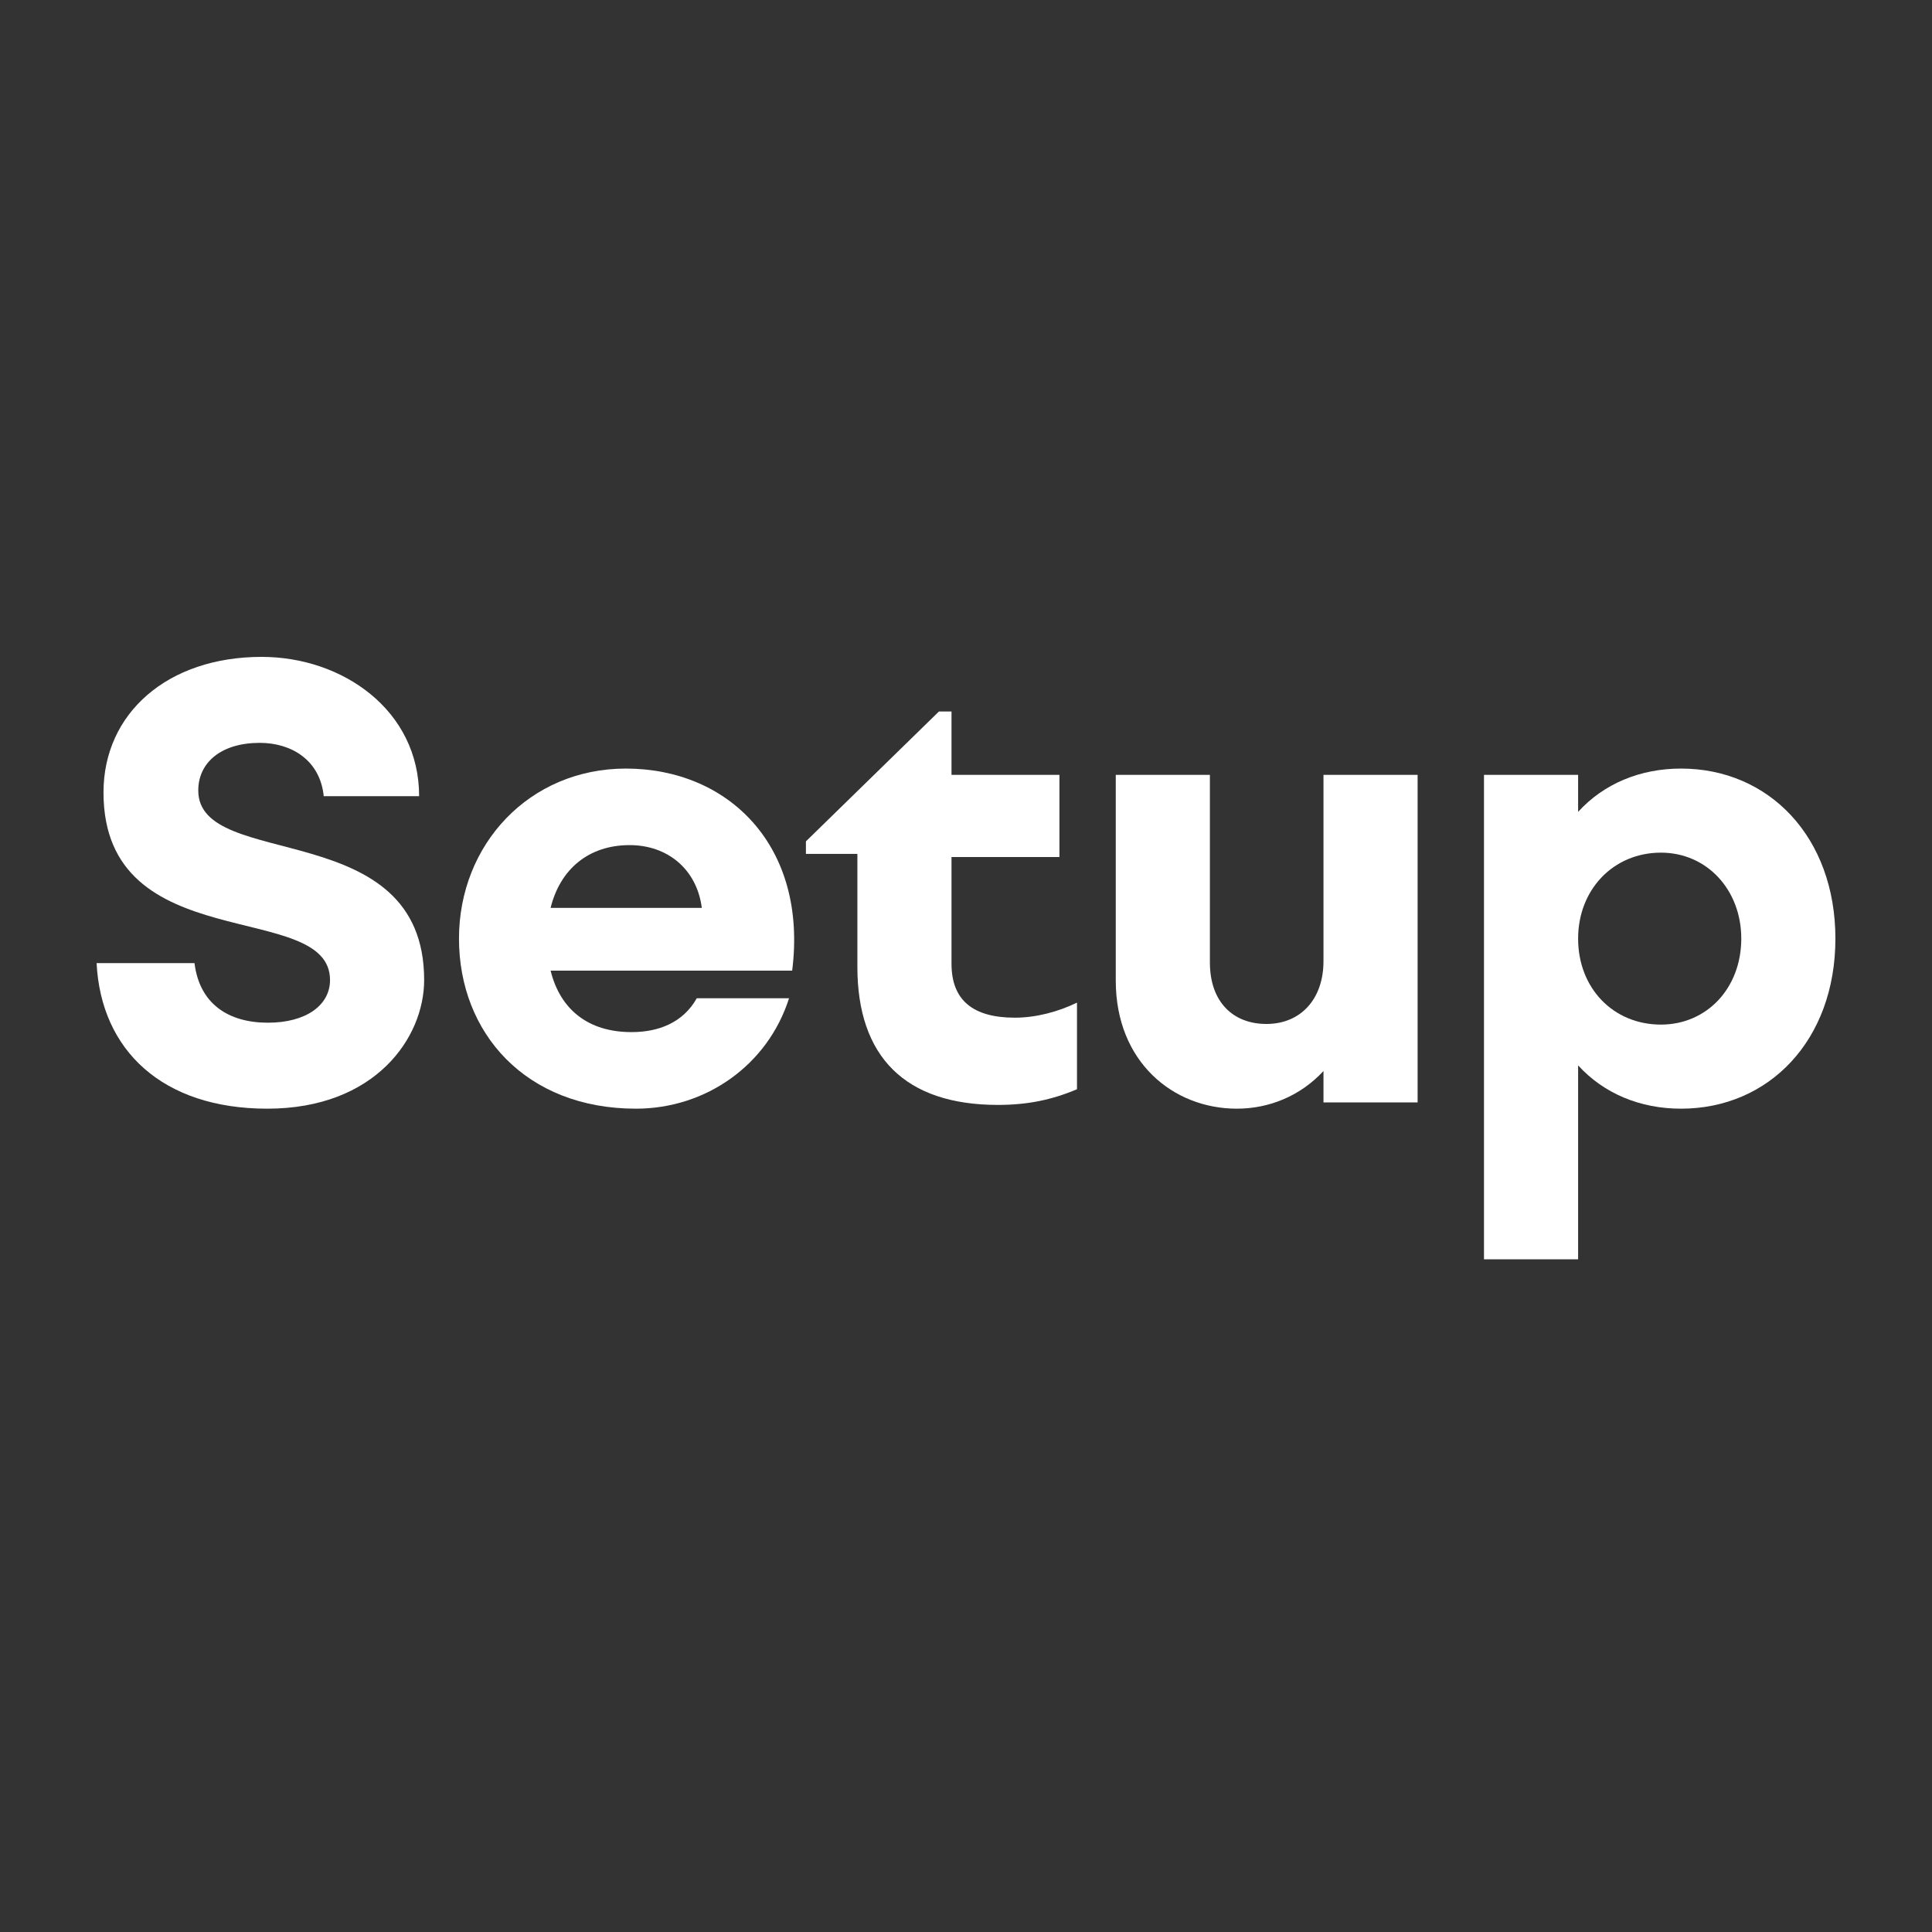 <svg width="100" height="100" viewBox="0 0 100 100" fill="none" xmlns="http://www.w3.org/2000/svg">
<rect x="0" y="0" width="100" height="100" fill="#333333" stroke="none"/>
<path fill-rule="evenodd" clip-rule="evenodd" d="M5 49.85H10.067C10.327 51.961 11.821 52.935 13.867 52.935C15.848 52.935 17.082 52.026 17.082 50.727C17.082 46.505 5.357 49.655 5.357 41.016C5.357 36.923 8.67 34 13.542 34C17.732 34 21.694 36.761 21.694 41.21H16.757C16.563 39.327 15.068 38.45 13.445 38.45C11.463 38.45 10.262 39.456 10.262 40.918C10.262 45.108 21.954 42.185 21.954 50.727C21.954 53.715 19.421 57.385 13.834 57.385C8.41 57.385 5.227 54.364 5 49.85Z" fill="white"/>
<path fill-rule="evenodd" clip-rule="evenodd" d="M28.499 46.992H36.326C36.066 44.978 34.54 43.743 32.591 43.743C30.447 43.743 28.986 45.01 28.499 46.992ZM41.003 50.239H28.499C28.986 52.221 30.415 53.422 32.688 53.422C34.085 53.422 35.352 52.935 36.066 51.669H40.841C39.736 55.144 36.521 57.385 32.916 57.385C27.2 57.385 23.757 53.455 23.757 48.583C23.757 43.711 27.395 39.781 32.396 39.781C37.723 39.781 41.815 43.809 41.003 50.239Z" fill="white"/>
<path fill-rule="evenodd" clip-rule="evenodd" d="M44.378 50.045V44.198H41.714V43.549L48.6 36.826H49.25V40.106H54.836V44.361H49.25V49.882C49.25 51.766 50.354 52.675 52.53 52.675C53.602 52.675 54.739 52.383 55.745 51.896V56.378C54.446 56.93 53.18 57.19 51.653 57.19C46.846 57.19 44.378 54.689 44.378 50.045Z" fill="white"/>
<path fill-rule="evenodd" clip-rule="evenodd" d="M73.375 40.106V57.06H68.503V55.436C67.301 56.735 65.677 57.385 64.021 57.385C60.708 57.385 57.752 54.949 57.752 50.759V40.106H62.624V49.817C62.624 51.863 63.826 53 65.548 53C67.334 53 68.503 51.701 68.503 49.752V40.106H73.375Z" fill="white"/>
<path fill-rule="evenodd" clip-rule="evenodd" d="M90.128 48.583C90.128 46.05 88.342 44.133 85.971 44.133C83.502 44.133 81.683 46.05 81.683 48.583C81.683 51.149 83.502 53.033 85.971 53.033C88.342 53.033 90.128 51.149 90.128 48.583ZM95 48.583C95 53.845 91.557 57.385 87.01 57.385C84.899 57.385 83.015 56.605 81.683 55.144V65.18H76.811V40.106H81.683V42.022C83.015 40.561 84.899 39.781 87.01 39.781C91.557 39.781 95 43.321 95 48.583Z" fill="white"/>
</svg>
